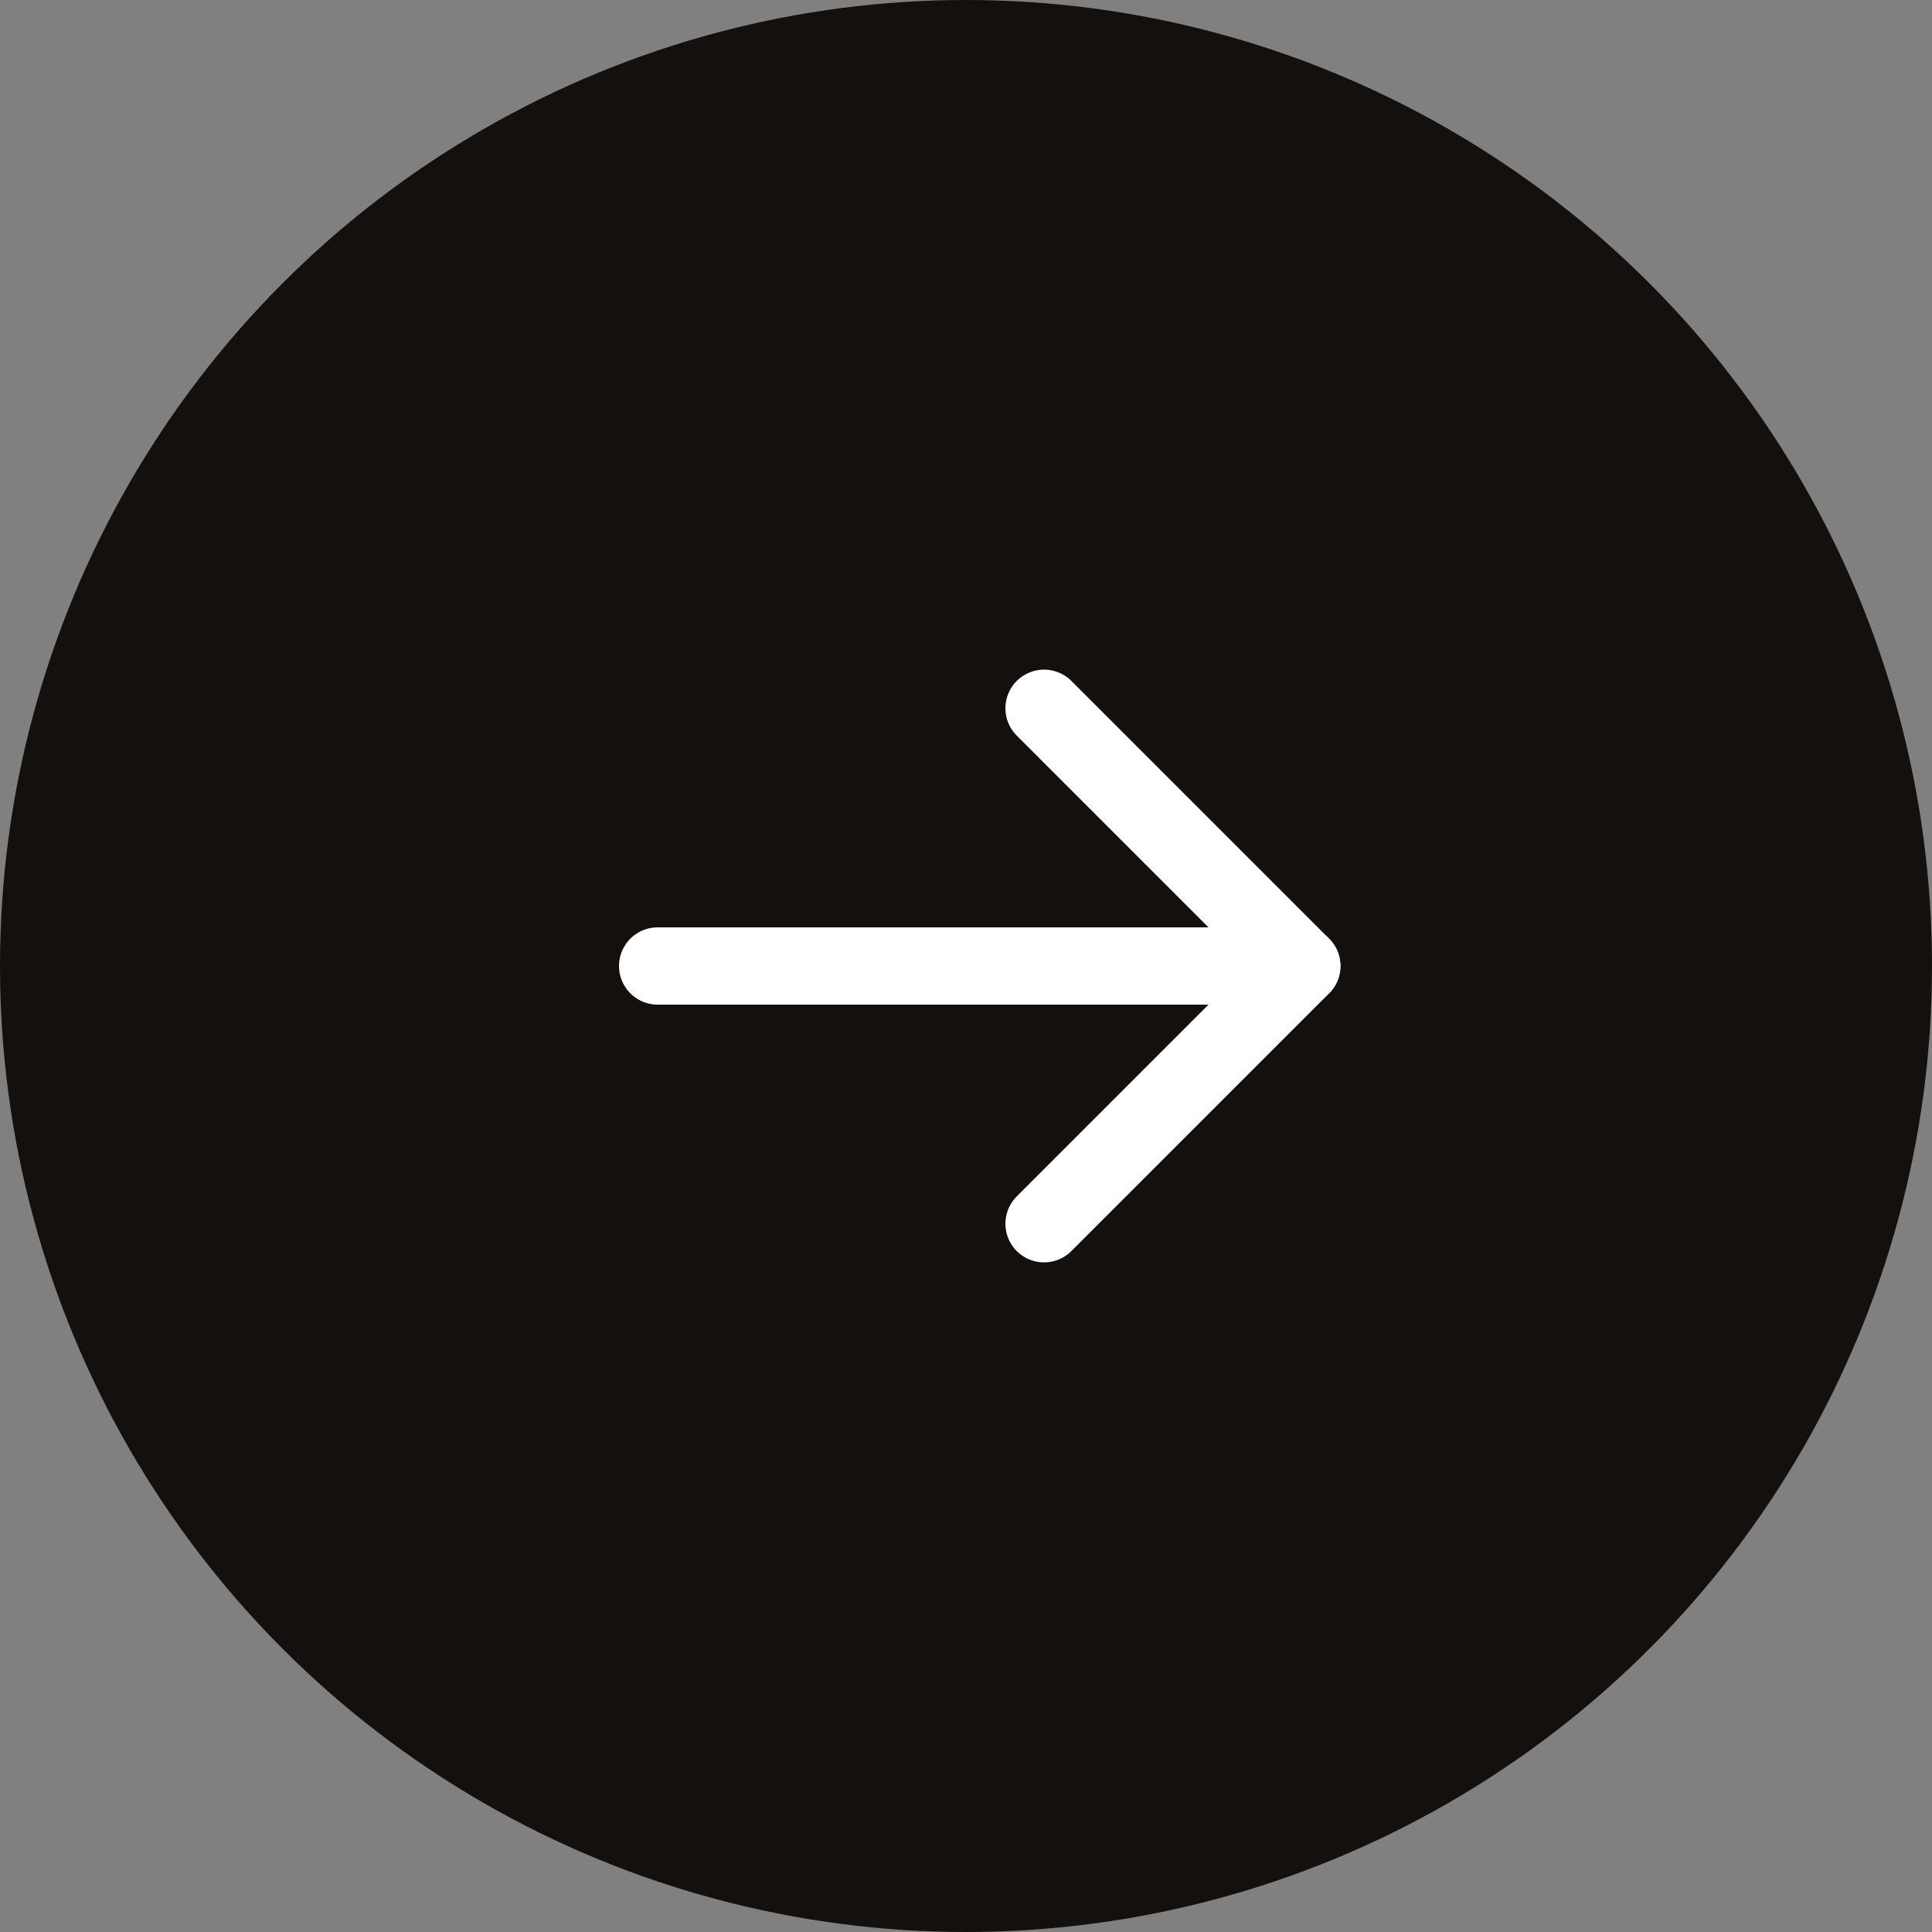 <?xml version="1.0" encoding="UTF-8"?><svg id="_レイヤー_2" xmlns="http://www.w3.org/2000/svg" width="50" height="50" viewBox="0 0 50 50"><rect x="0" y="0" width="50" height="50" fill="#808080" stroke="none"/><defs><style>.cls-1{fill:none;stroke:#fff;stroke-linecap:round;stroke-linejoin:round;stroke-width:2px;}.cls-2{fill:#14100e;stroke-width:0px;}</style></defs><g id="_コンテンツ"><circle class="cls-2" cx="25" cy="25" r="25"/><g id="_アートワーク_179"><polyline class="cls-1" points="27.02 18.33 33.69 25 27.02 31.67"/></g><line class="cls-1" x1="33.69" y1="25" x2="17.02" y2="25"/></g></svg>